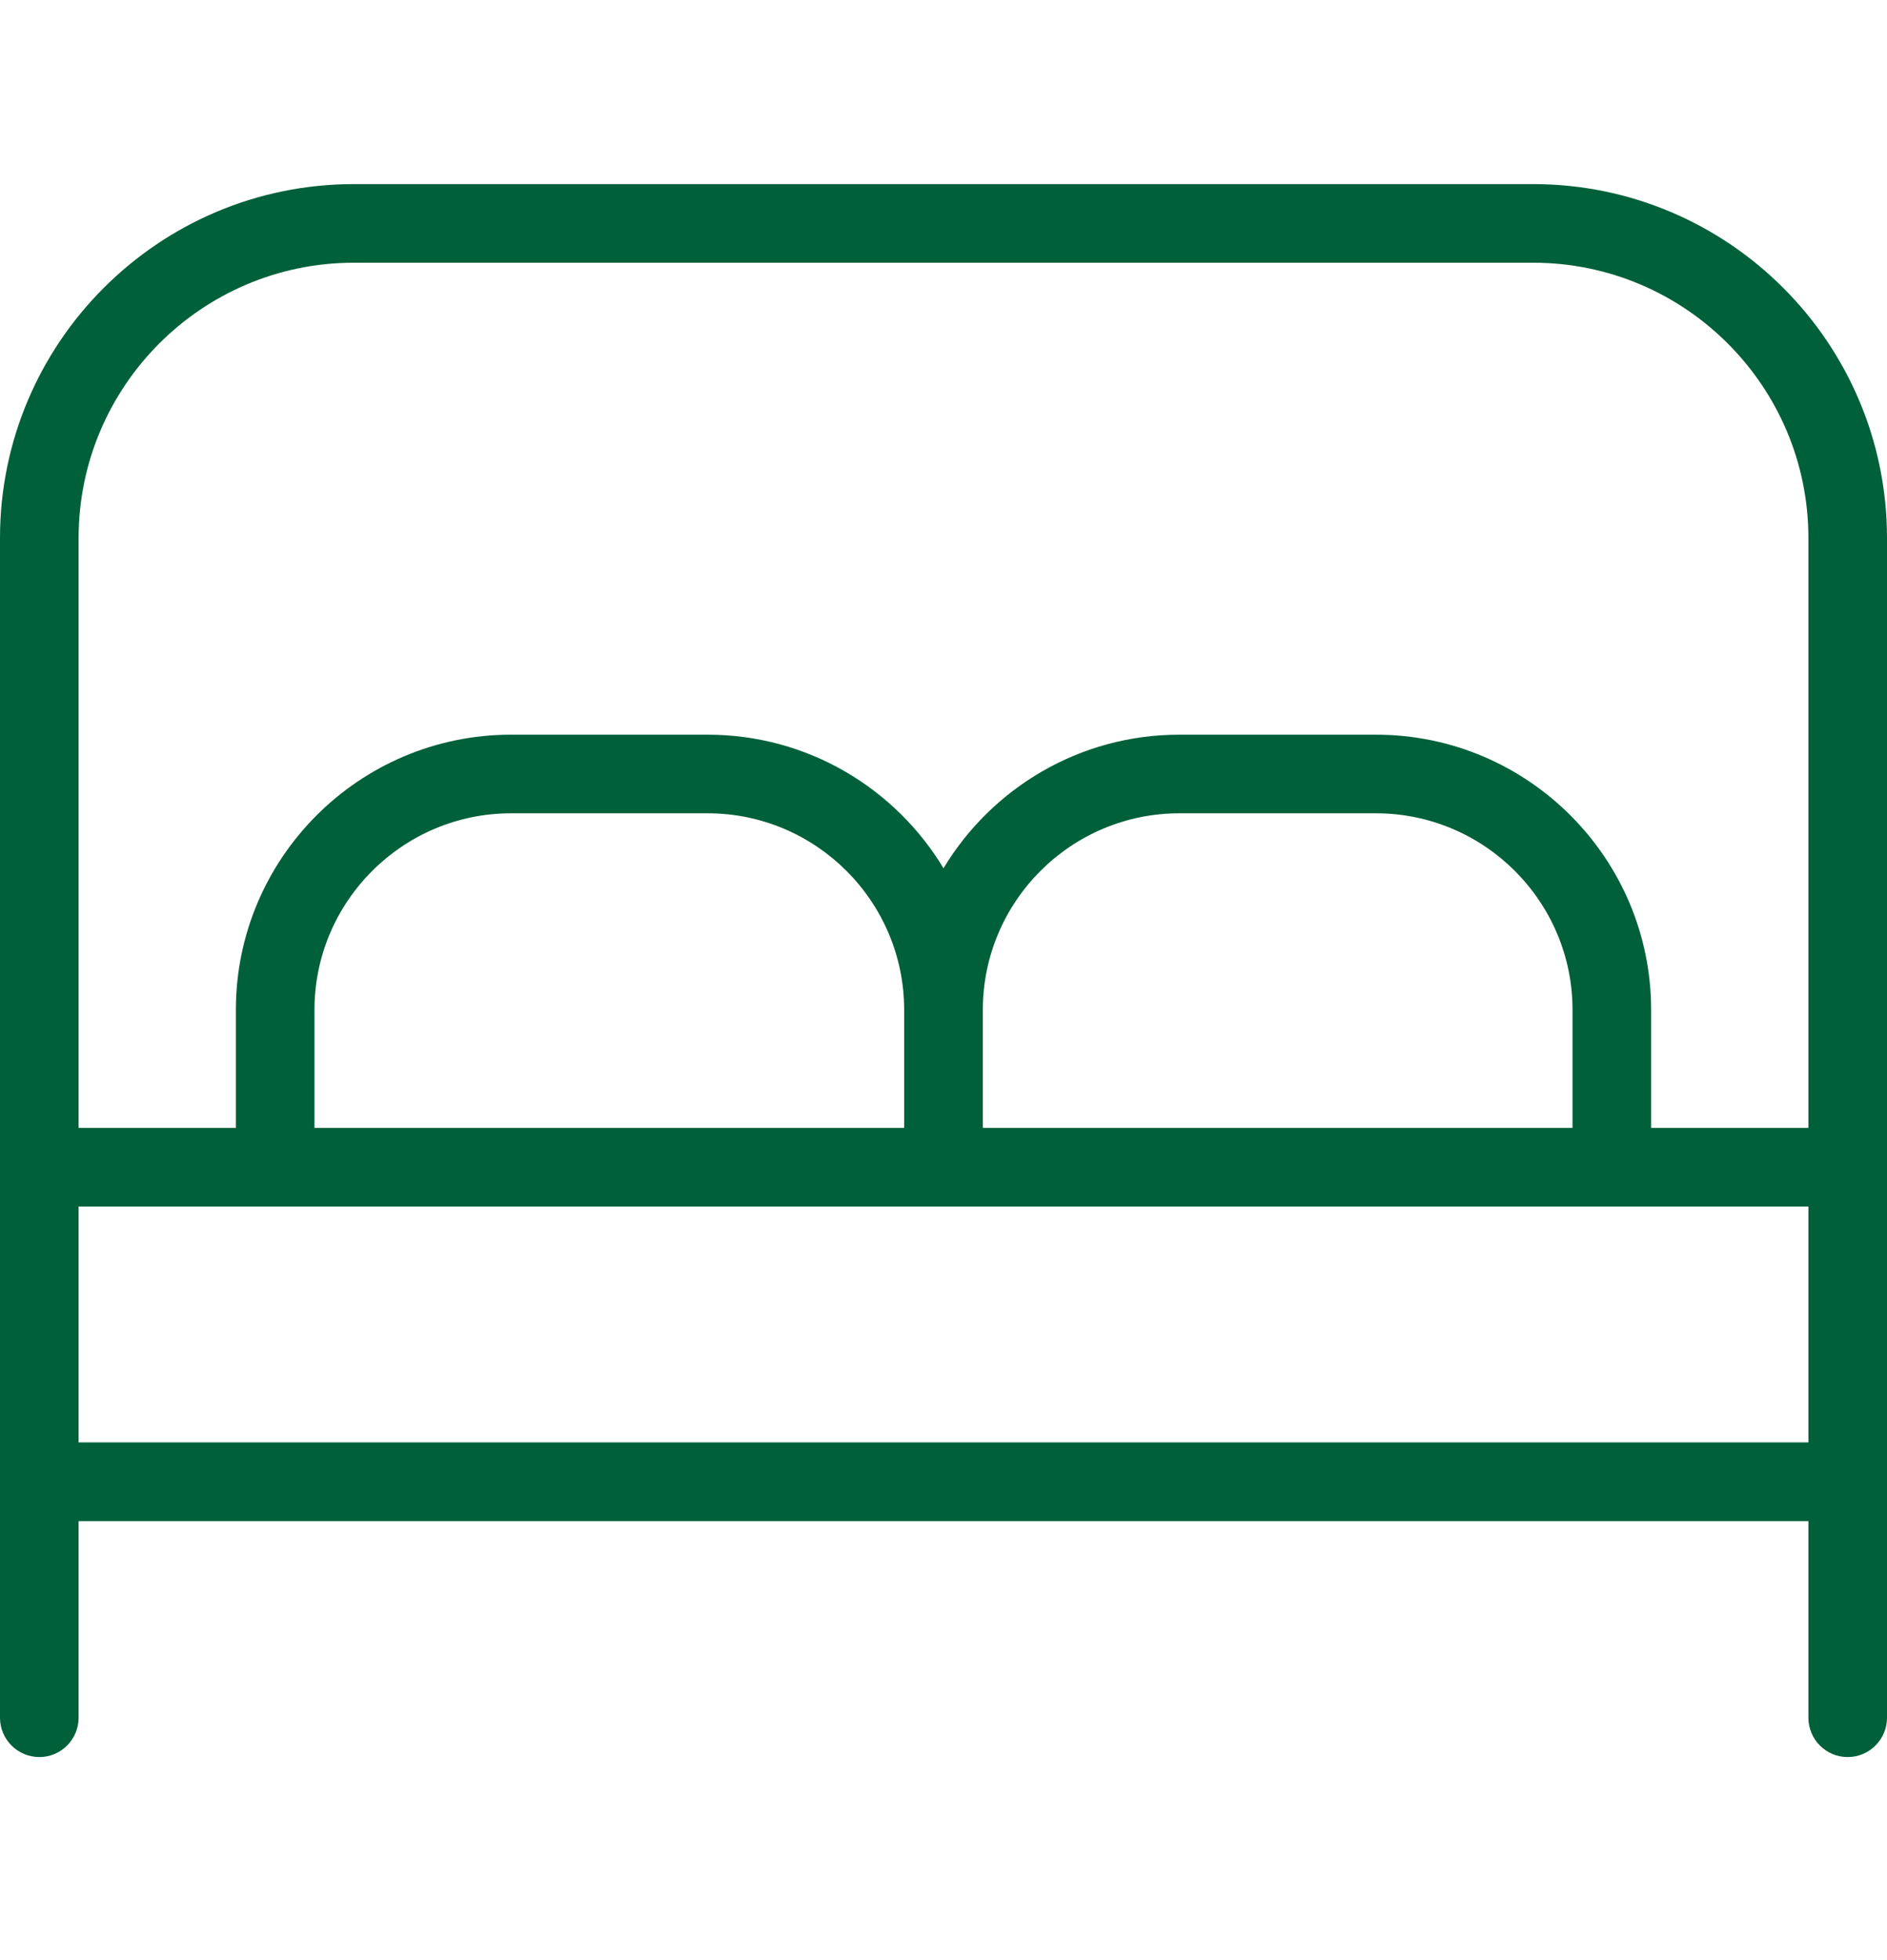 <svg width="26" height="27" viewBox="0 0 26 27" fill="none" xmlns="http://www.w3.org/2000/svg">
<path d="M21.125 2.536H4.875C2.187 2.536 0 4.723 0 7.411V23.661C0 23.96 0.243 24.203 0.542 24.203C0.841 24.203 1.083 23.96 1.083 23.661V20.953H24.917V23.661C24.917 23.96 25.159 24.203 25.458 24.203C25.757 24.203 26 23.96 26 23.661V7.411C26 4.723 23.813 2.536 21.125 2.536ZM4.875 3.619H21.125C23.216 3.619 24.917 5.32 24.917 7.411V15.536H22.75V13.911C22.75 11.82 21.049 10.12 18.958 10.12H16.25C14.872 10.12 13.664 10.858 13 11.96C12.336 10.858 11.128 10.12 9.75 10.12H7.042C4.951 10.12 3.25 11.82 3.25 13.911V15.536H1.083V7.411C1.083 5.32 2.784 3.619 4.875 3.619ZM13.542 15.536V13.911C13.542 12.418 14.756 11.203 16.25 11.203H18.958C20.452 11.203 21.667 12.418 21.667 13.911V15.536H13.542ZM4.333 15.536V13.911C4.333 12.418 5.549 11.203 7.042 11.203H9.75C11.243 11.203 12.458 12.418 12.458 13.911V15.536H4.333ZM1.083 19.869V16.619H24.917V19.869H1.083Z" fill="#006039"/>
</svg>
